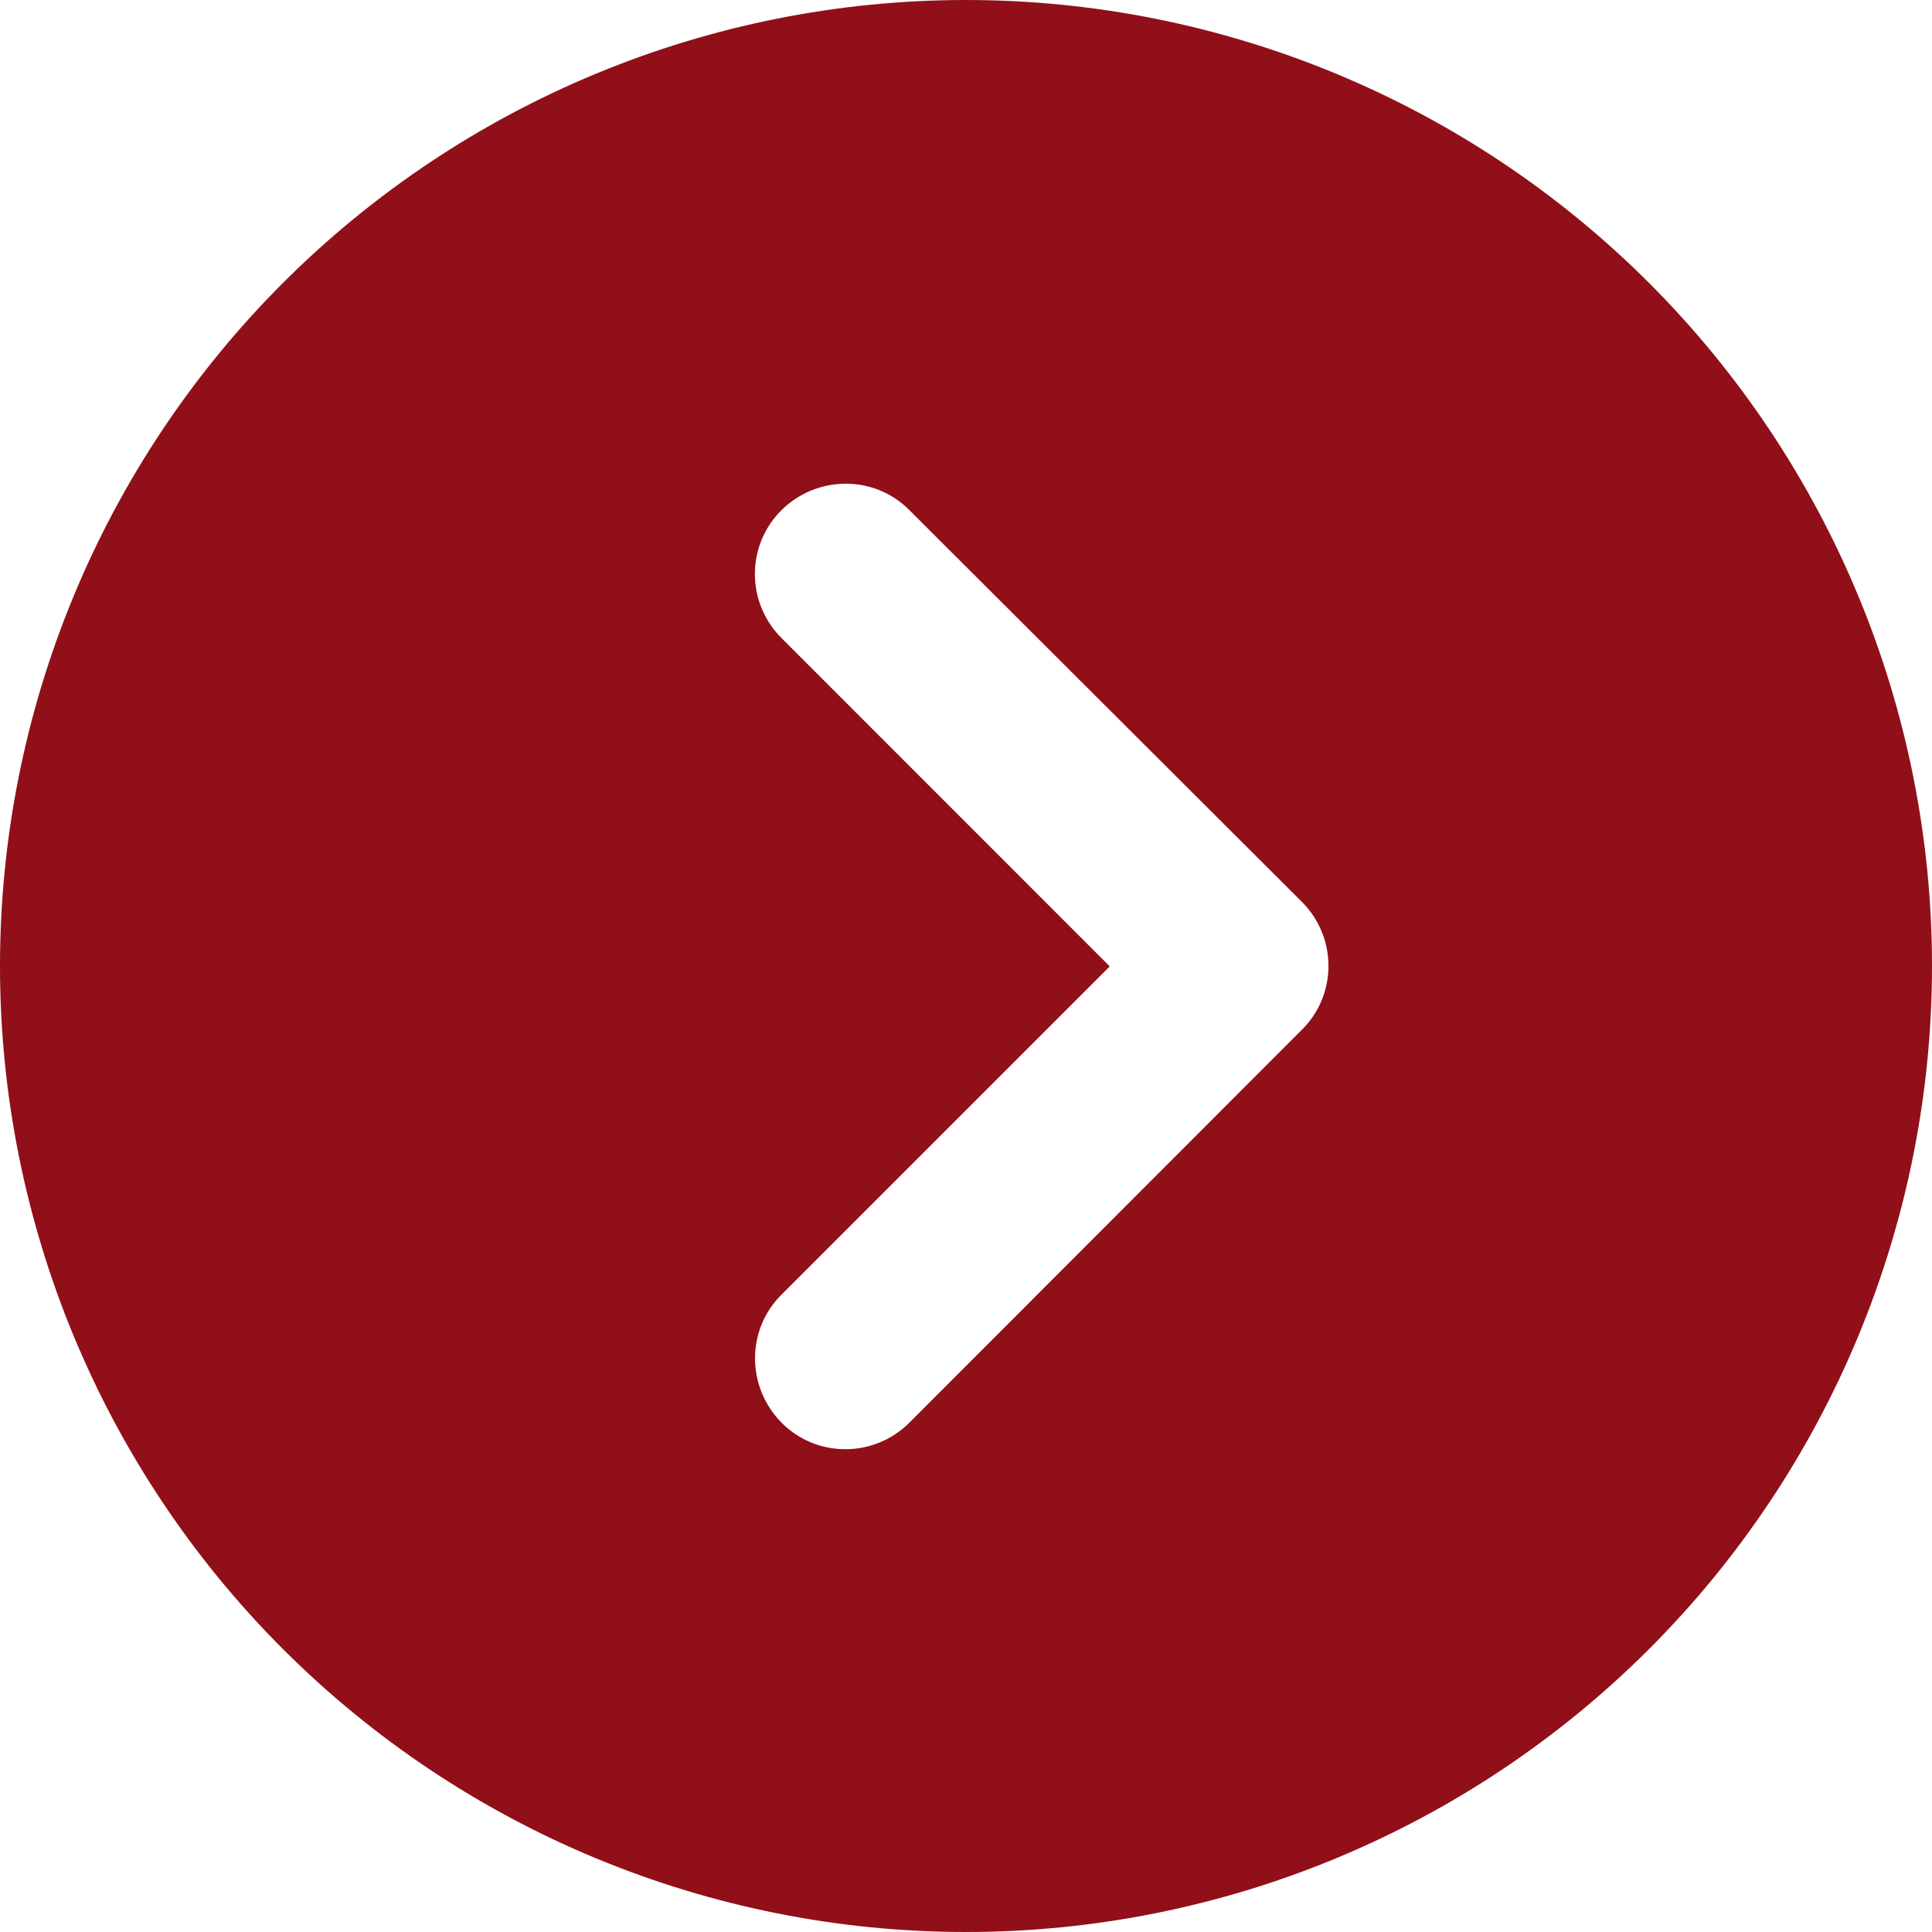 <svg width="20" height="20" viewBox="0 0 20 20" fill="none" xmlns="http://www.w3.org/2000/svg">
<g clip-path="url(#clip0_121_386)">
<path d="M0 10C0 12.652 1.054 15.196 2.929 17.071C4.804 18.946 7.348 20 10 20C12.652 20 15.196 18.946 17.071 17.071C18.946 15.196 20 12.652 20 10C20 7.348 18.946 4.804 17.071 2.929C15.196 1.054 12.652 0 10 0C7.348 0 4.804 1.054 2.929 2.929C1.054 4.804 0 7.348 0 10ZM9.414 14.727C9.047 15.094 8.453 15.094 8.09 14.727C7.727 14.359 7.723 13.766 8.09 13.402L11.488 10.004L8.09 6.605C7.723 6.238 7.723 5.645 8.09 5.281C8.457 4.918 9.051 4.914 9.414 5.281L13.477 9.336C13.844 9.703 13.844 10.297 13.477 10.66L9.414 14.727Z" fill="#910F18"/>
</g>
<defs>
<clipPath id="clip0_121_386">
<rect width="20" height="20" fill="white"/>
</clipPath>
</defs>
</svg>
